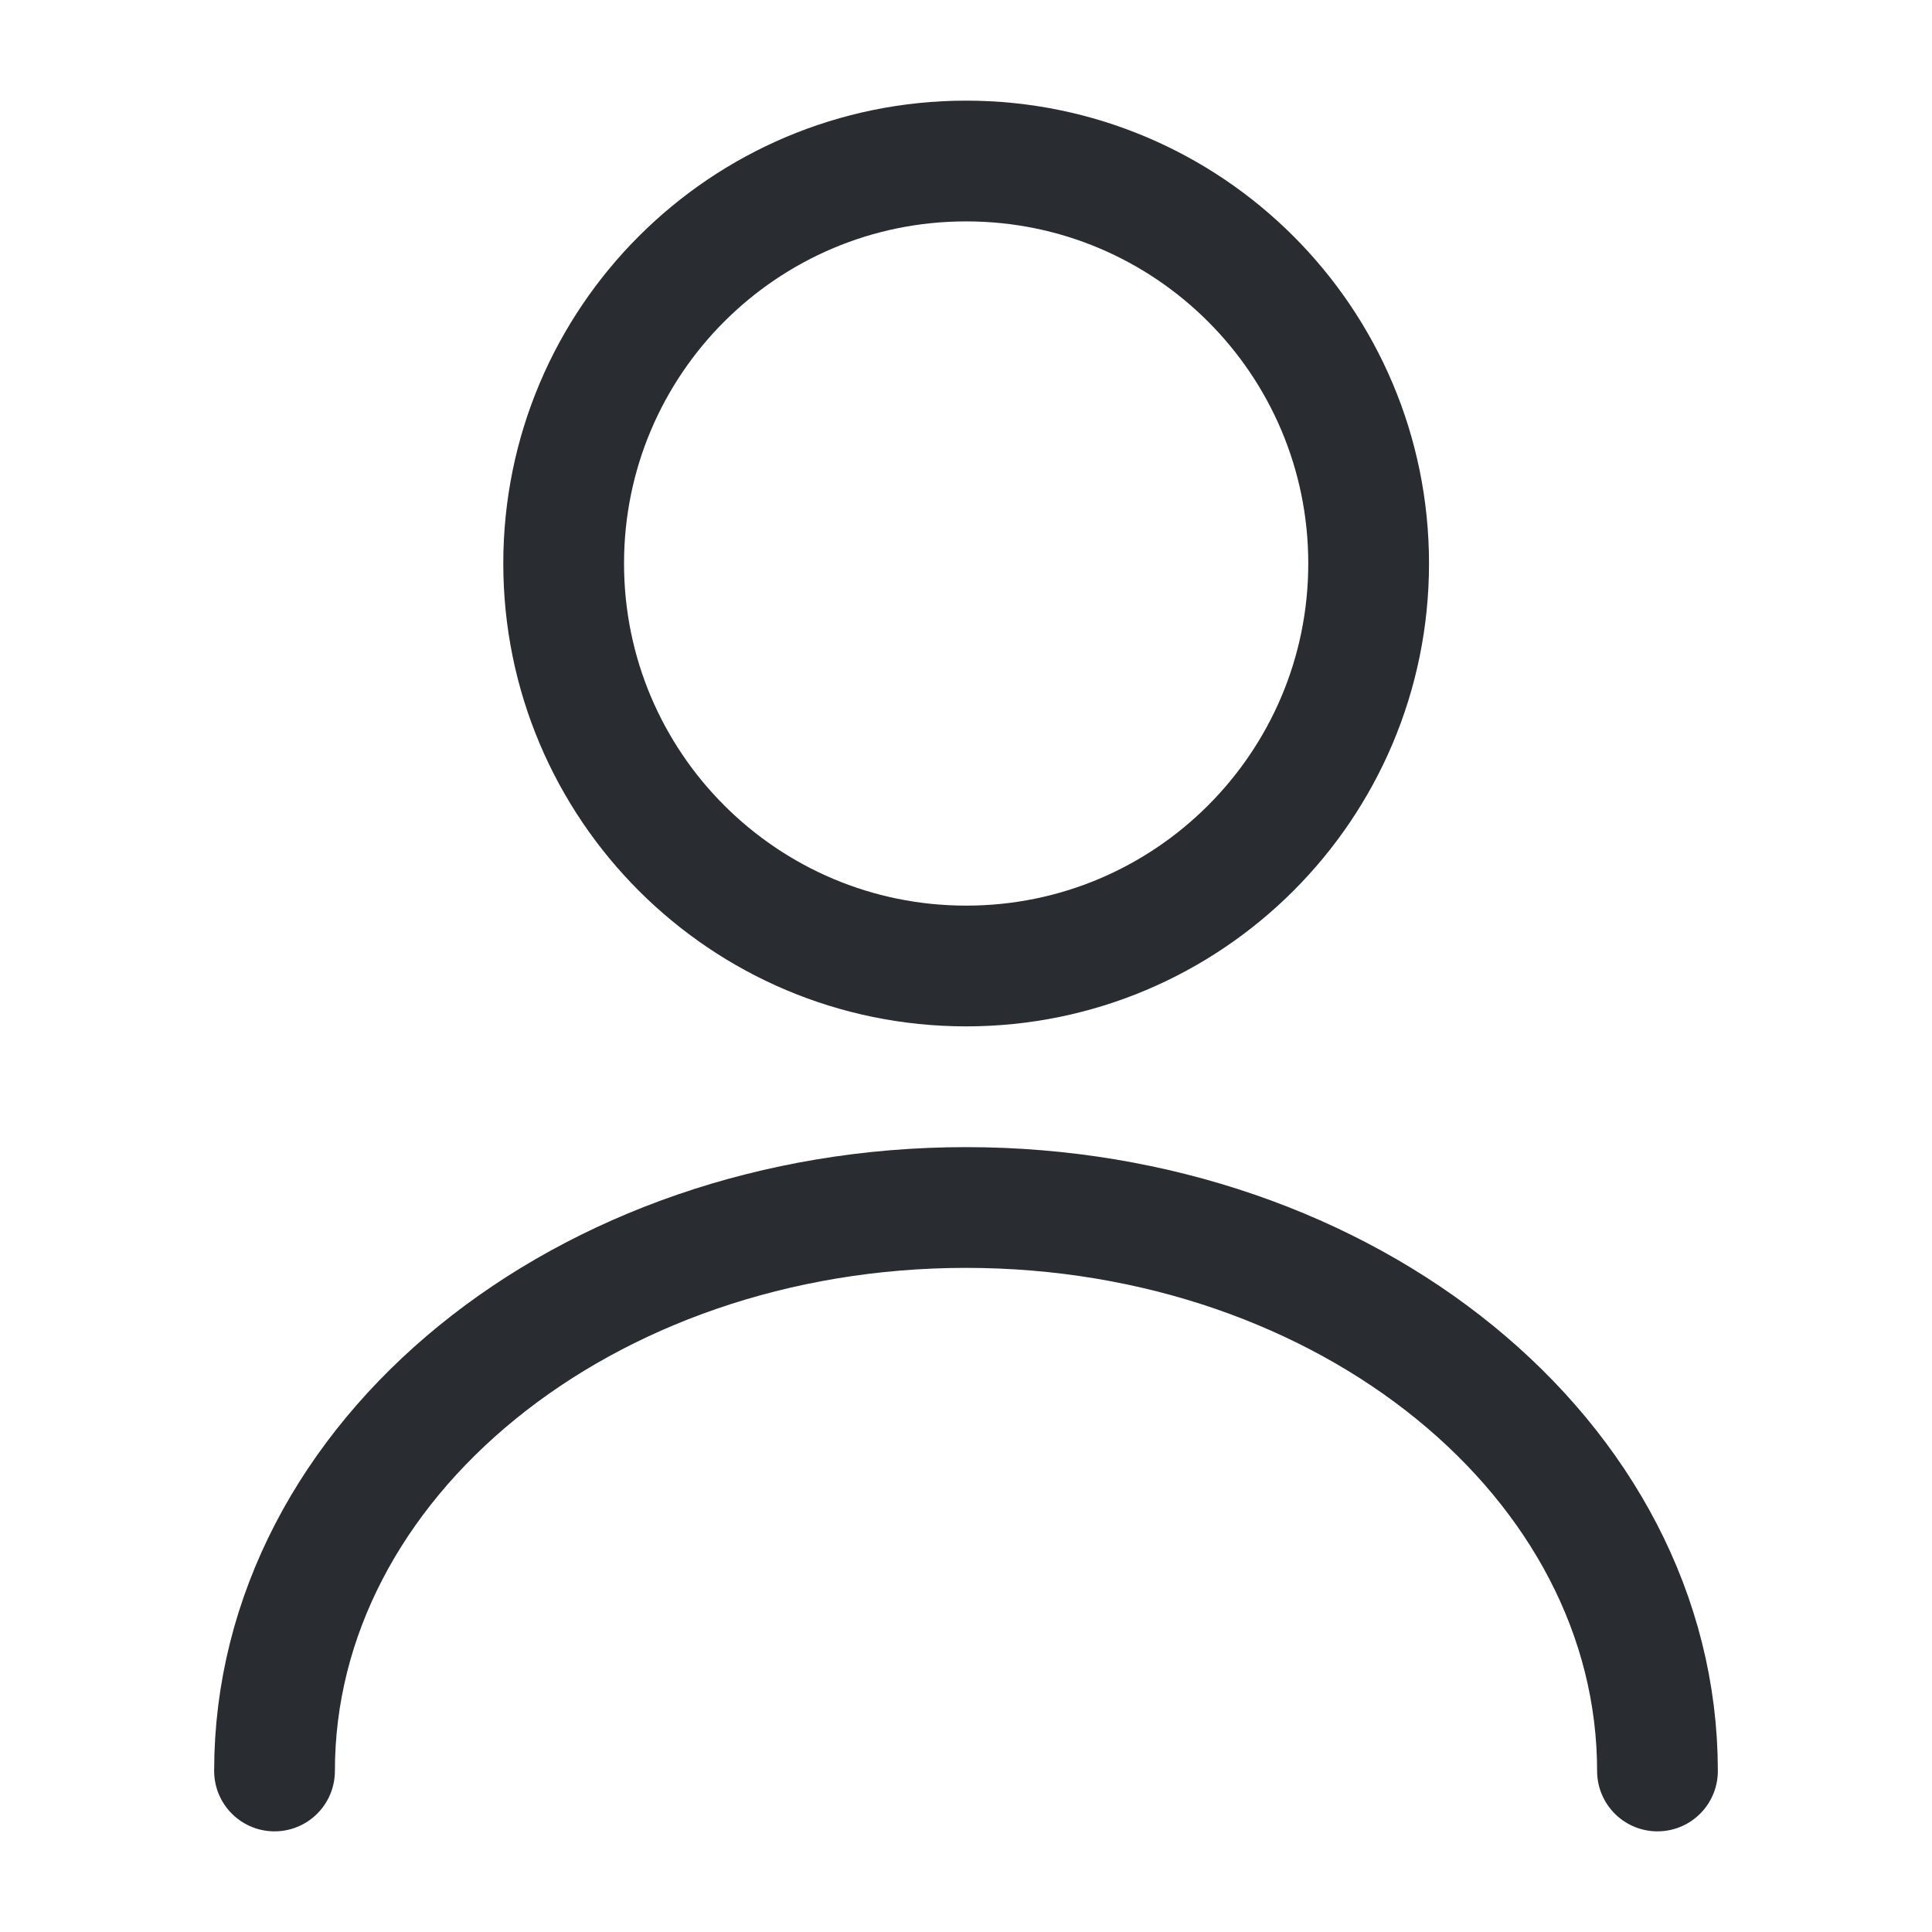<svg width="32" height="32" viewBox="0 0 32 32" fill="none" xmlns="http://www.w3.org/2000/svg">
<path d="M16.003 16C19.684 16 22.669 13.015 22.669 9.333C22.669 5.651 19.684 2.667 16.003 2.667C12.321 2.667 9.336 5.651 9.336 9.333C9.336 13.015 12.321 16 16.003 16Z" stroke="#292D32" stroke-width="2" stroke-linecap="round" stroke-linejoin="round"/>
<path d="M27.453 29.333C27.453 24.173 22.32 20 16 20C9.68 20 4.547 24.173 4.547 29.333" stroke="#292D32" stroke-width="2" stroke-linecap="round" stroke-linejoin="round"/>
</svg>
